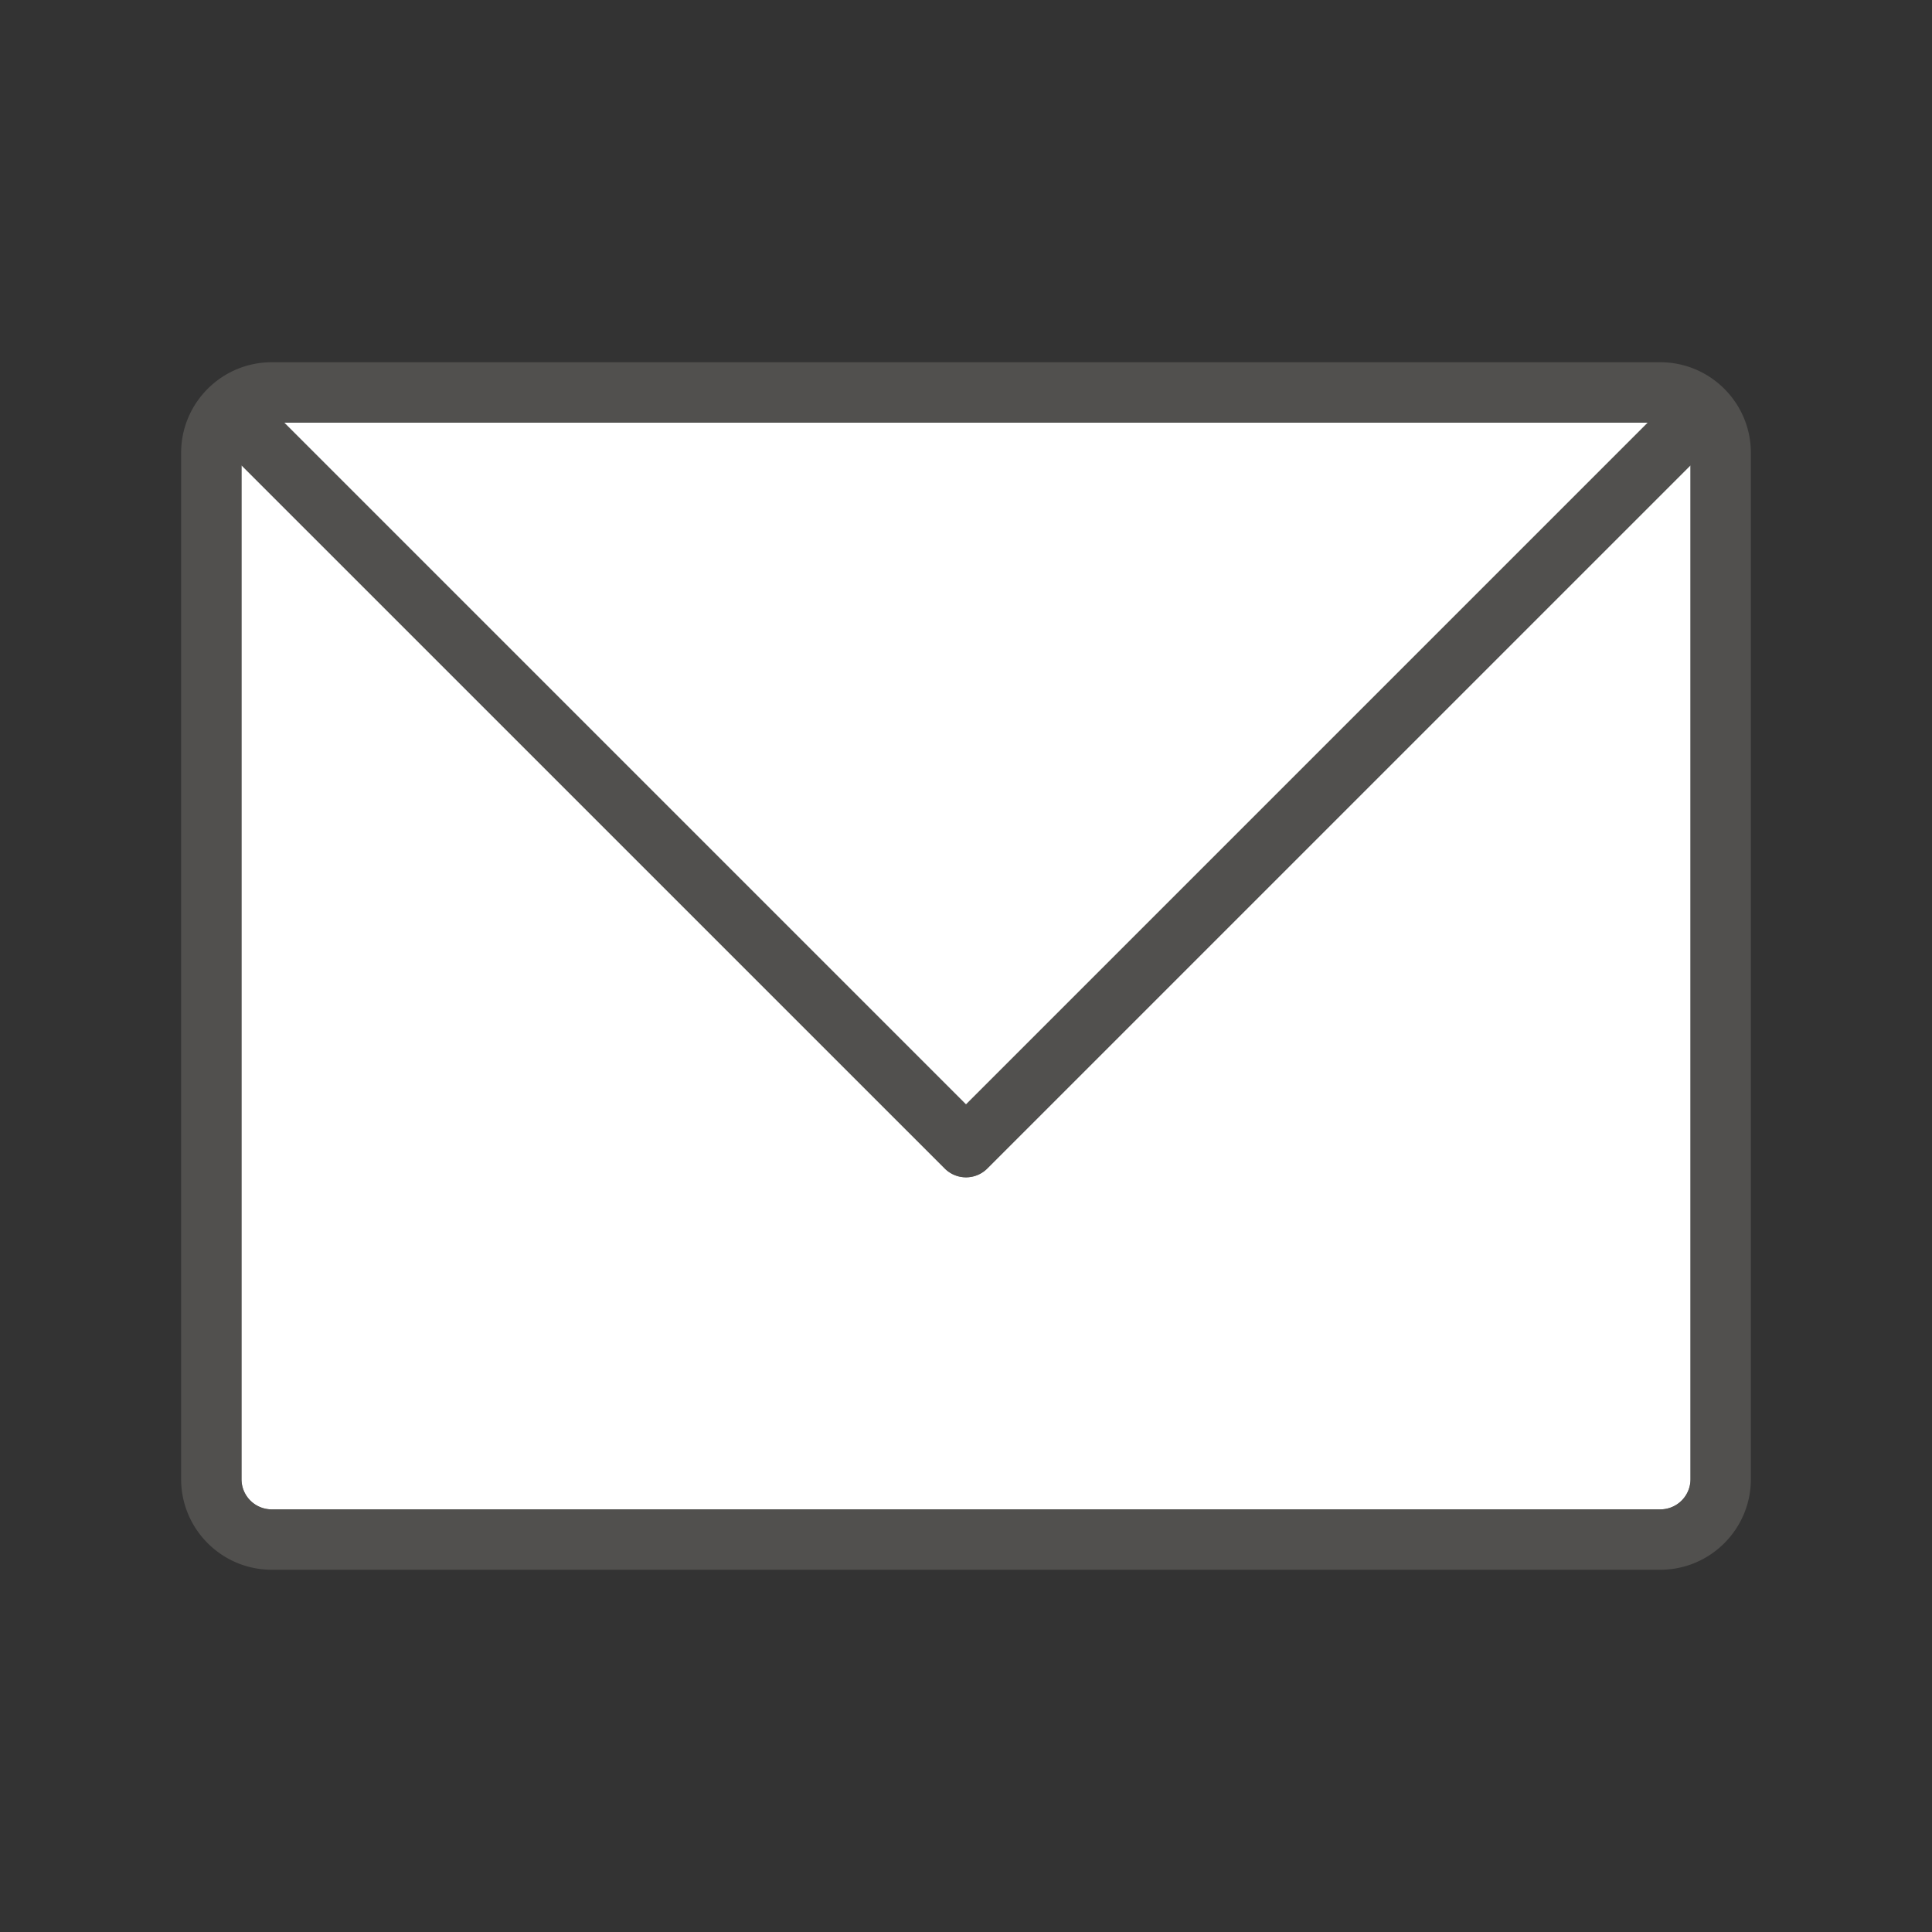 <svg width="32" height="32" fill="none" xmlns="http://www.w3.org/2000/svg"><rect width="100%" height="100%" fill="#333333" stroke="none"/><path d="M4.5 25h23a.5.5 0 0 0 .5-.5V7.707L16.354 19.353a.498.498 0 0 1-.707 0L4 7.707V24.5a.5.5 0 0 0 .5.5z" fill="#fff"/><path d="M27.293 7H4.707L16 18.293 27.293 7z" fill="#fff"/><path opacity=".67" fill-rule="evenodd" clip-rule="evenodd" d="M27.5 6h-23C3.673 6 3 6.673 3 7.5v17c0 .827.673 1.5 1.5 1.5h23c.827 0 1.5-.673 1.5-1.5v-17c0-.827-.673-1.5-1.5-1.5zm-.207 1L16 18.293 4.707 7h22.586zM4 24.5a.5.5 0 0 0 .5.5h23a.5.5 0 0 0 .5-.5V7.707L16.353 19.353a.498.498 0 0 1-.707 0L4 7.707V24.5z" fill="#605E5C"/></svg>